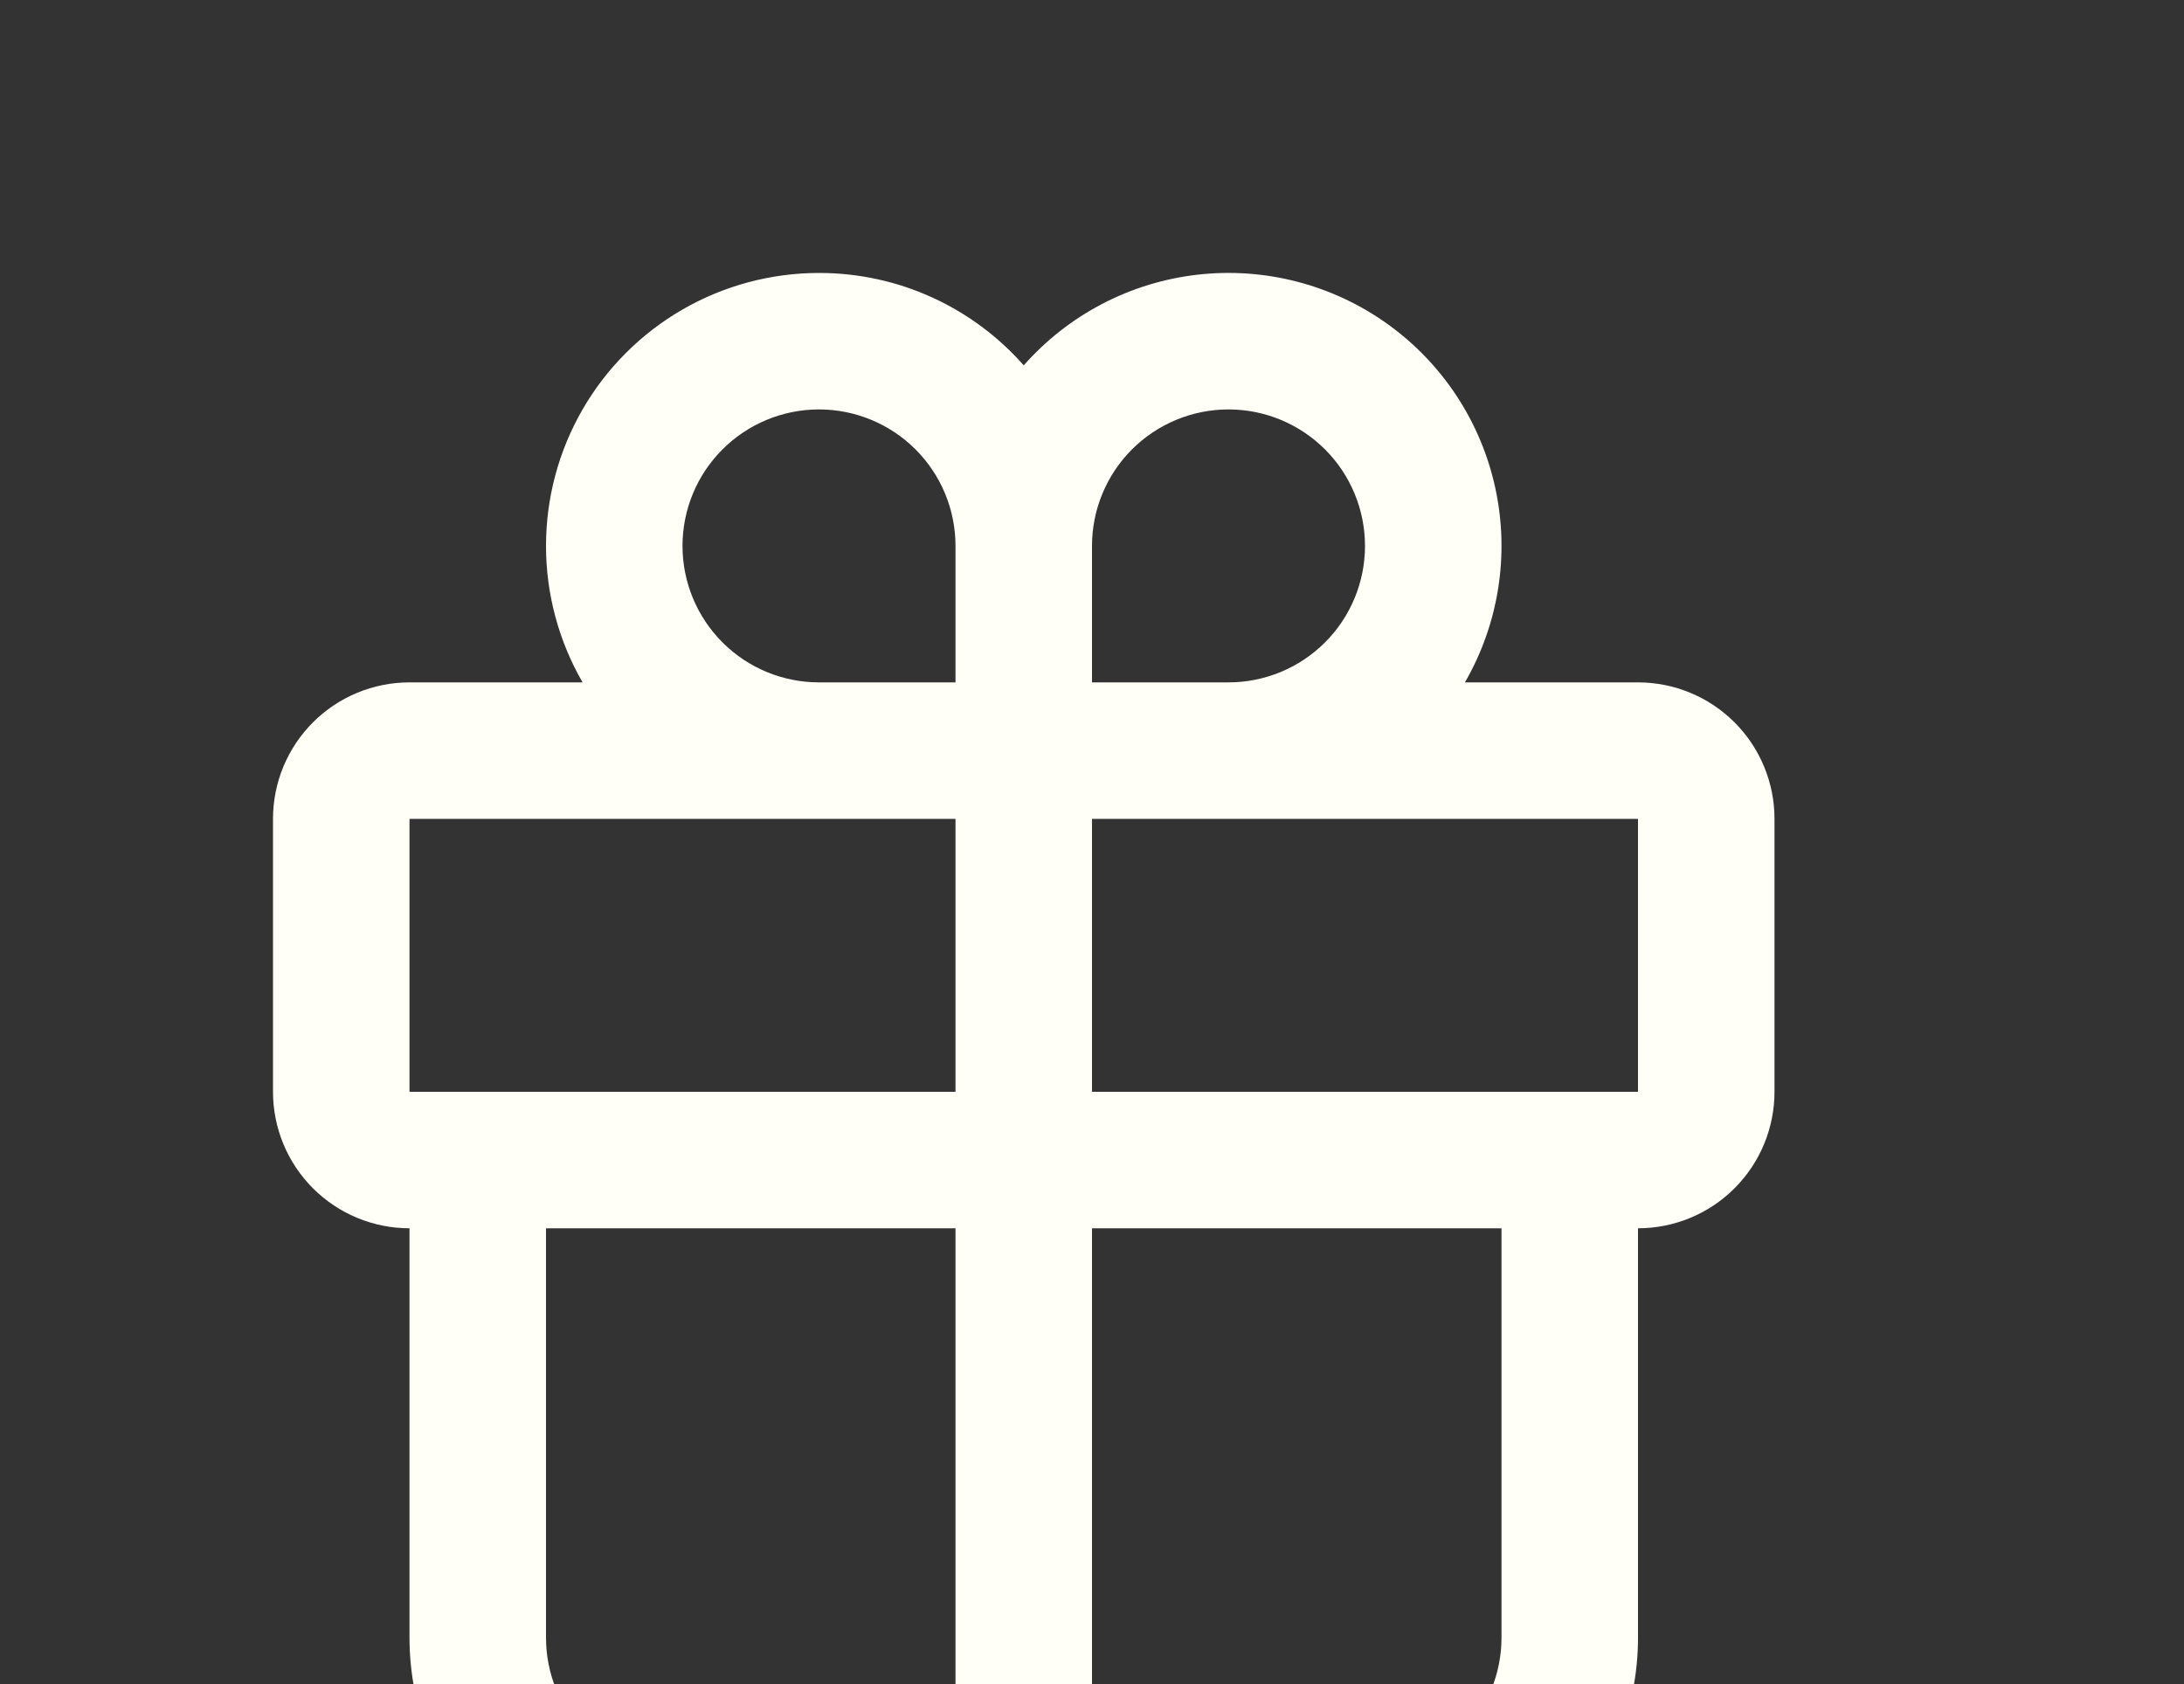 <?xml version="1.0" encoding="UTF-8"?> <svg xmlns="http://www.w3.org/2000/svg" width="494" height="381" viewBox="0 0 494 381" fill="none"><rect x="0" y="0" width="494" height="381" fill="#333333" stroke="none"/><g clip-path="url(#clip0_2256_203)"><path d="M185.25 61.75C203.682 61.75 220.262 69.84 231.562 82.653C241.692 71.166 255.729 63.853 270.947 62.134C286.166 60.416 301.48 64.414 313.916 73.352C326.353 82.291 335.023 95.532 338.245 110.505C341.467 125.477 339.01 141.113 331.351 154.375H370.5C378.689 154.375 386.542 157.628 392.332 163.418C398.122 169.209 401.375 177.062 401.375 185.25V247C401.375 255.189 398.122 263.042 392.332 268.832C386.542 274.622 378.689 277.875 370.5 277.875V370.5C370.5 386.877 363.994 402.584 352.414 414.164C340.833 425.744 325.127 432.25 308.75 432.25H154.375C137.998 432.25 122.292 425.744 110.711 414.164C99.131 402.584 92.625 386.877 92.625 370.5V277.875C84.436 277.875 76.583 274.622 70.793 268.832C65.003 263.042 61.75 255.189 61.75 247V185.25C61.75 177.062 65.003 169.209 70.793 163.418C76.583 157.628 84.436 154.375 92.625 154.375H131.775C126.355 144.988 123.502 134.34 123.502 123.501C123.502 112.661 126.355 102.013 131.774 92.626C137.194 83.239 144.989 75.444 154.376 70.024C163.763 64.604 174.411 61.751 185.25 61.75ZM154.375 123.5C154.375 131.689 157.628 139.542 163.418 145.332C169.208 151.122 177.061 154.375 185.25 154.375H216.125V123.5C216.125 115.312 212.872 107.459 207.082 101.668C201.292 95.878 193.439 92.625 185.25 92.625C177.061 92.625 169.208 95.878 163.418 101.668C157.628 107.459 154.375 115.312 154.375 123.5ZM247 185.25V247H370.5V185.25H247ZM216.125 185.25H92.625V247H216.125V185.25ZM123.5 277.875V370.5C123.5 378.689 126.753 386.542 132.543 392.332C138.333 398.122 146.186 401.375 154.375 401.375H216.125V277.875H123.5ZM247 401.375H308.75C316.939 401.375 324.792 398.122 330.582 392.332C336.372 386.542 339.625 378.689 339.625 370.5V277.875H247V401.375ZM308.75 123.5C308.75 115.312 305.497 107.459 299.707 101.668C293.917 95.878 286.064 92.625 277.875 92.625C269.686 92.625 261.833 95.878 256.043 101.668C250.253 107.459 247 115.312 247 123.5V154.375H277.875C286.064 154.375 293.917 151.122 299.707 145.332C305.497 139.542 308.75 131.689 308.75 123.5Z" fill="#FFFEF7"></path></g><defs><clipPath id="clip0_2256_203"><rect width="494" height="381" fill="white"></rect></clipPath></defs></svg> 
